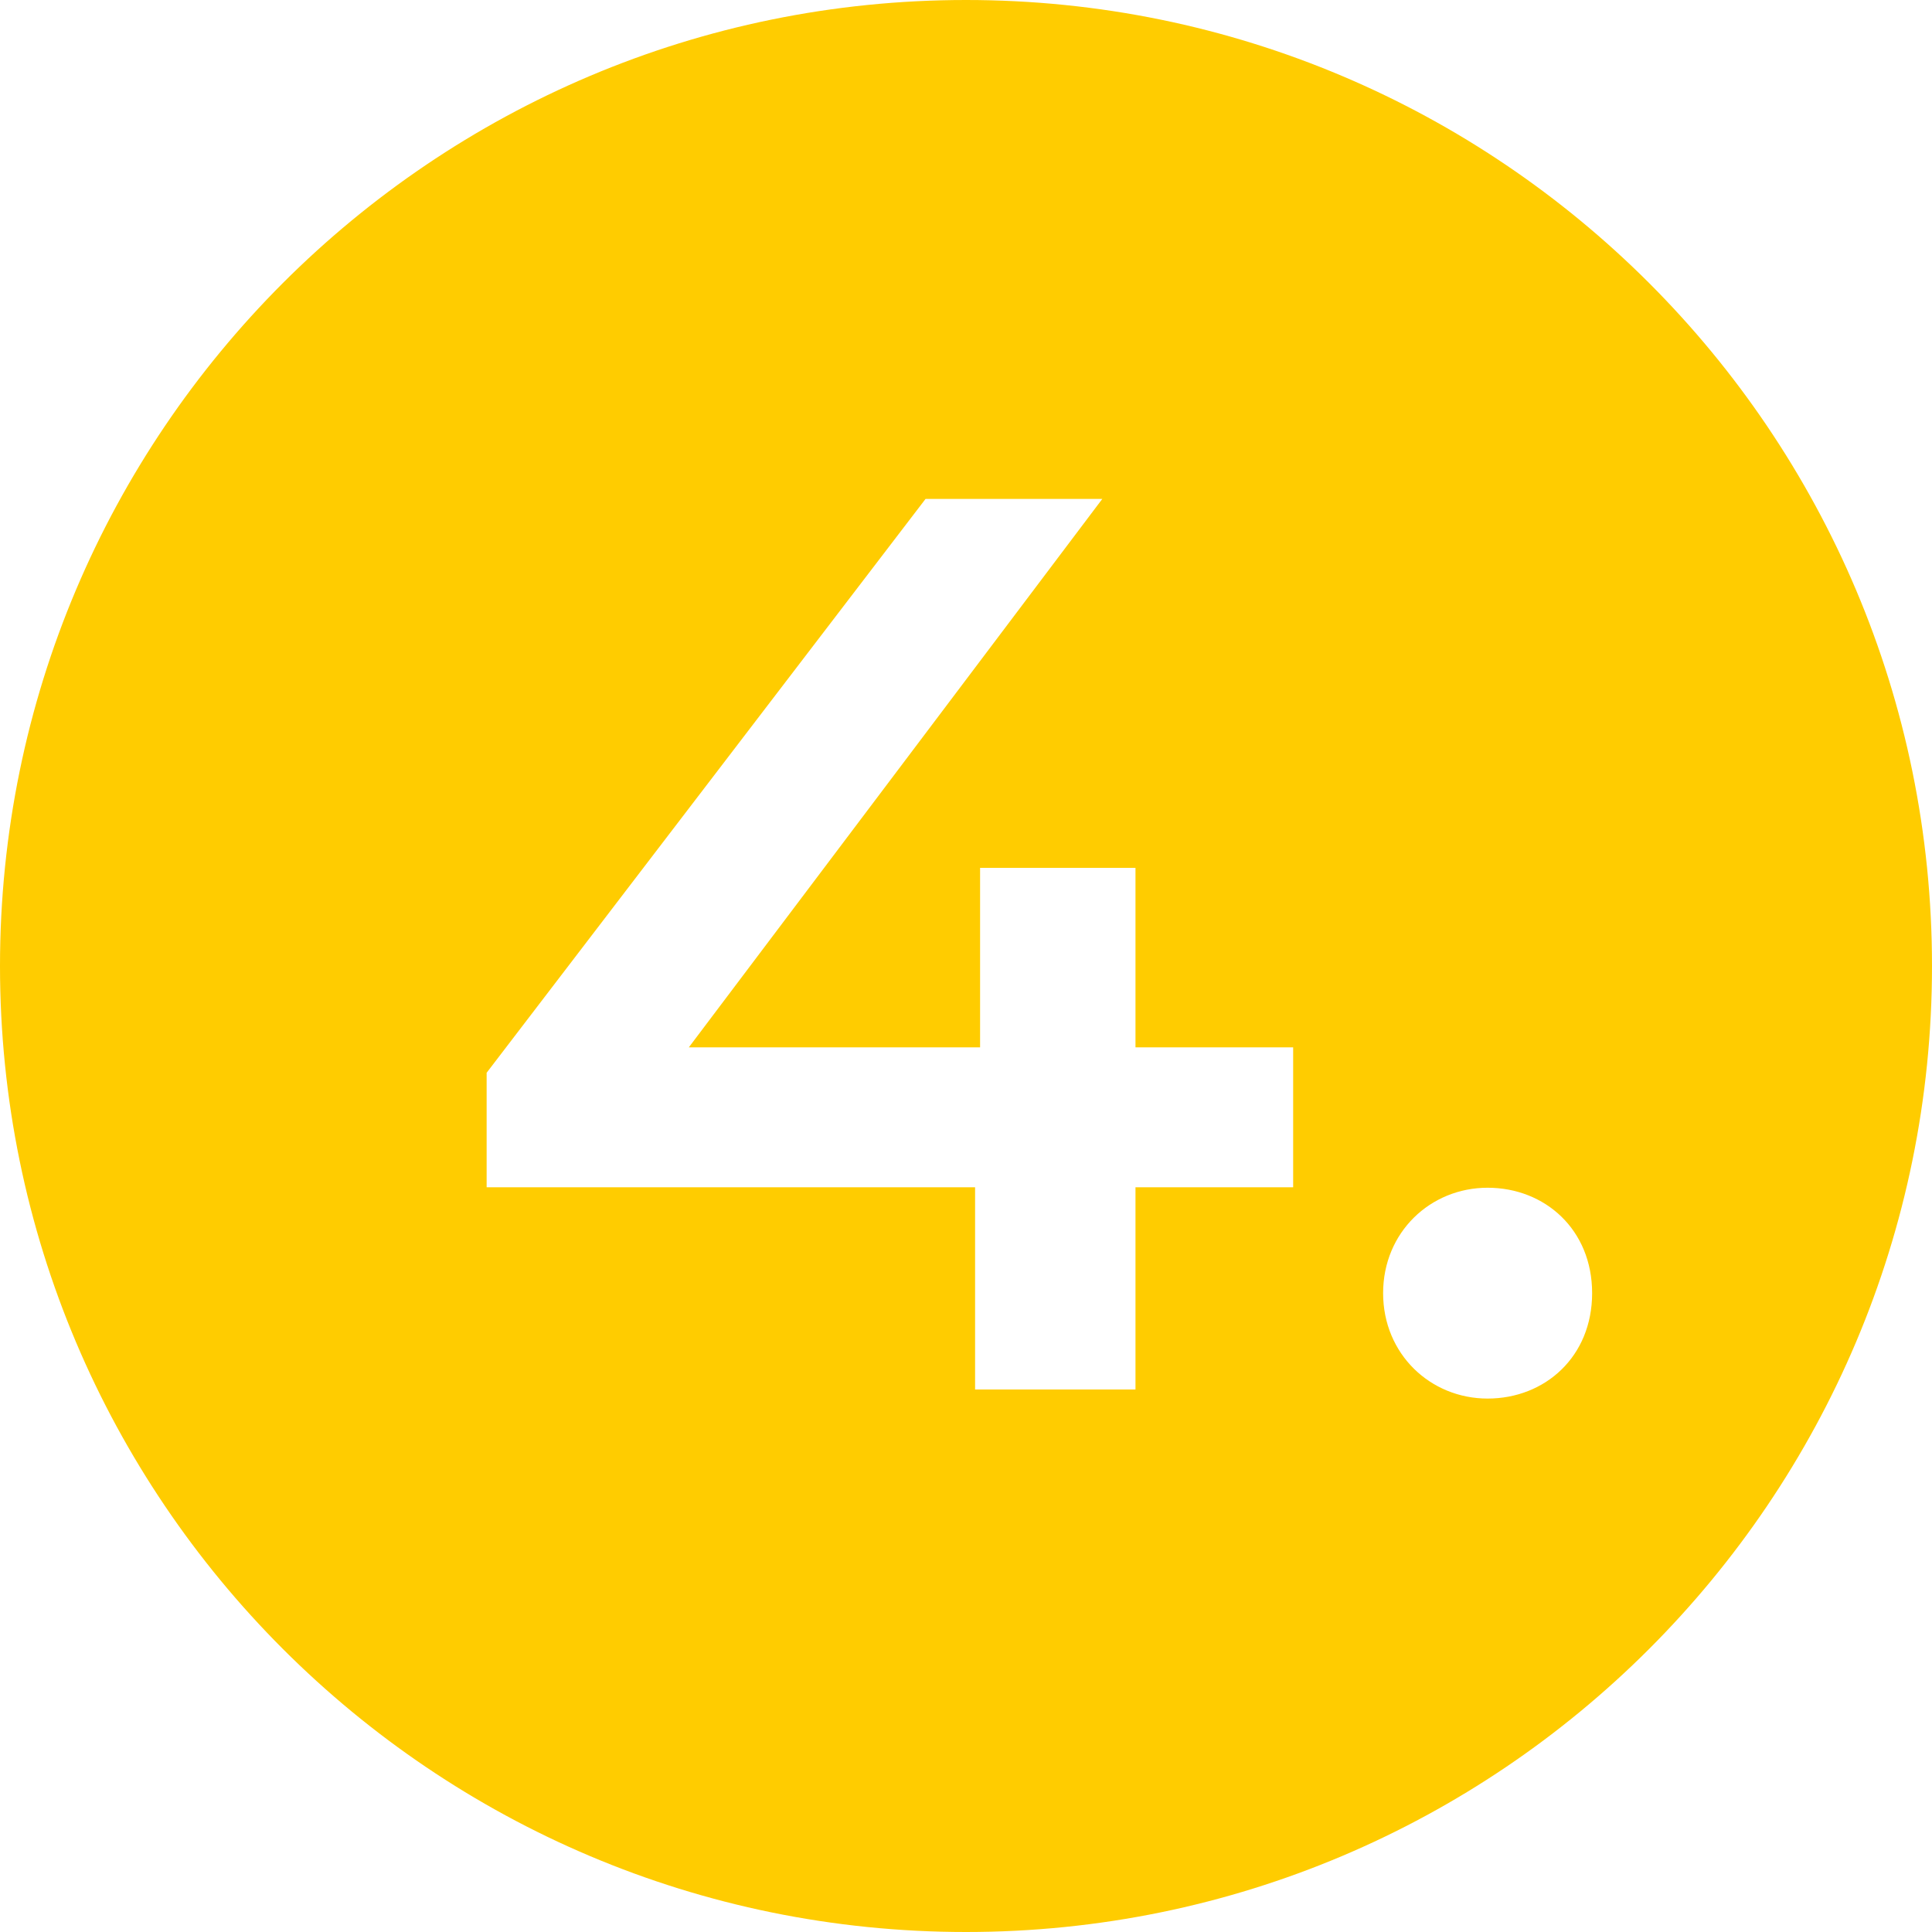 <?xml version="1.0" encoding="UTF-8"?><svg id="Ebene_1" xmlns="http://www.w3.org/2000/svg" viewBox="0 0 425.2 425.2"><defs><style>.cls-1{fill:#fc0;}</style></defs><path class="cls-1" d="M212.6,0C95.2,0,0,95.2,0,212.6s95.2,212.6,212.6,212.6,212.6-95.2,212.6-212.6S330,0,212.6,0Zm72,261.3h-34.7v44.5h-35.3v-44.5H107.1v-25.2l96.6-126.3h38.9l-91,120.7h64.1v-39.5h34.2v39.5h34.7v30.8h0Zm42.8,46.5c-12.6,0-23-9.8-23-23.2s10.4-23.2,23-23.2,23,9.2,23,23.2-10.4,23.2-23,23.2Z"/></svg>